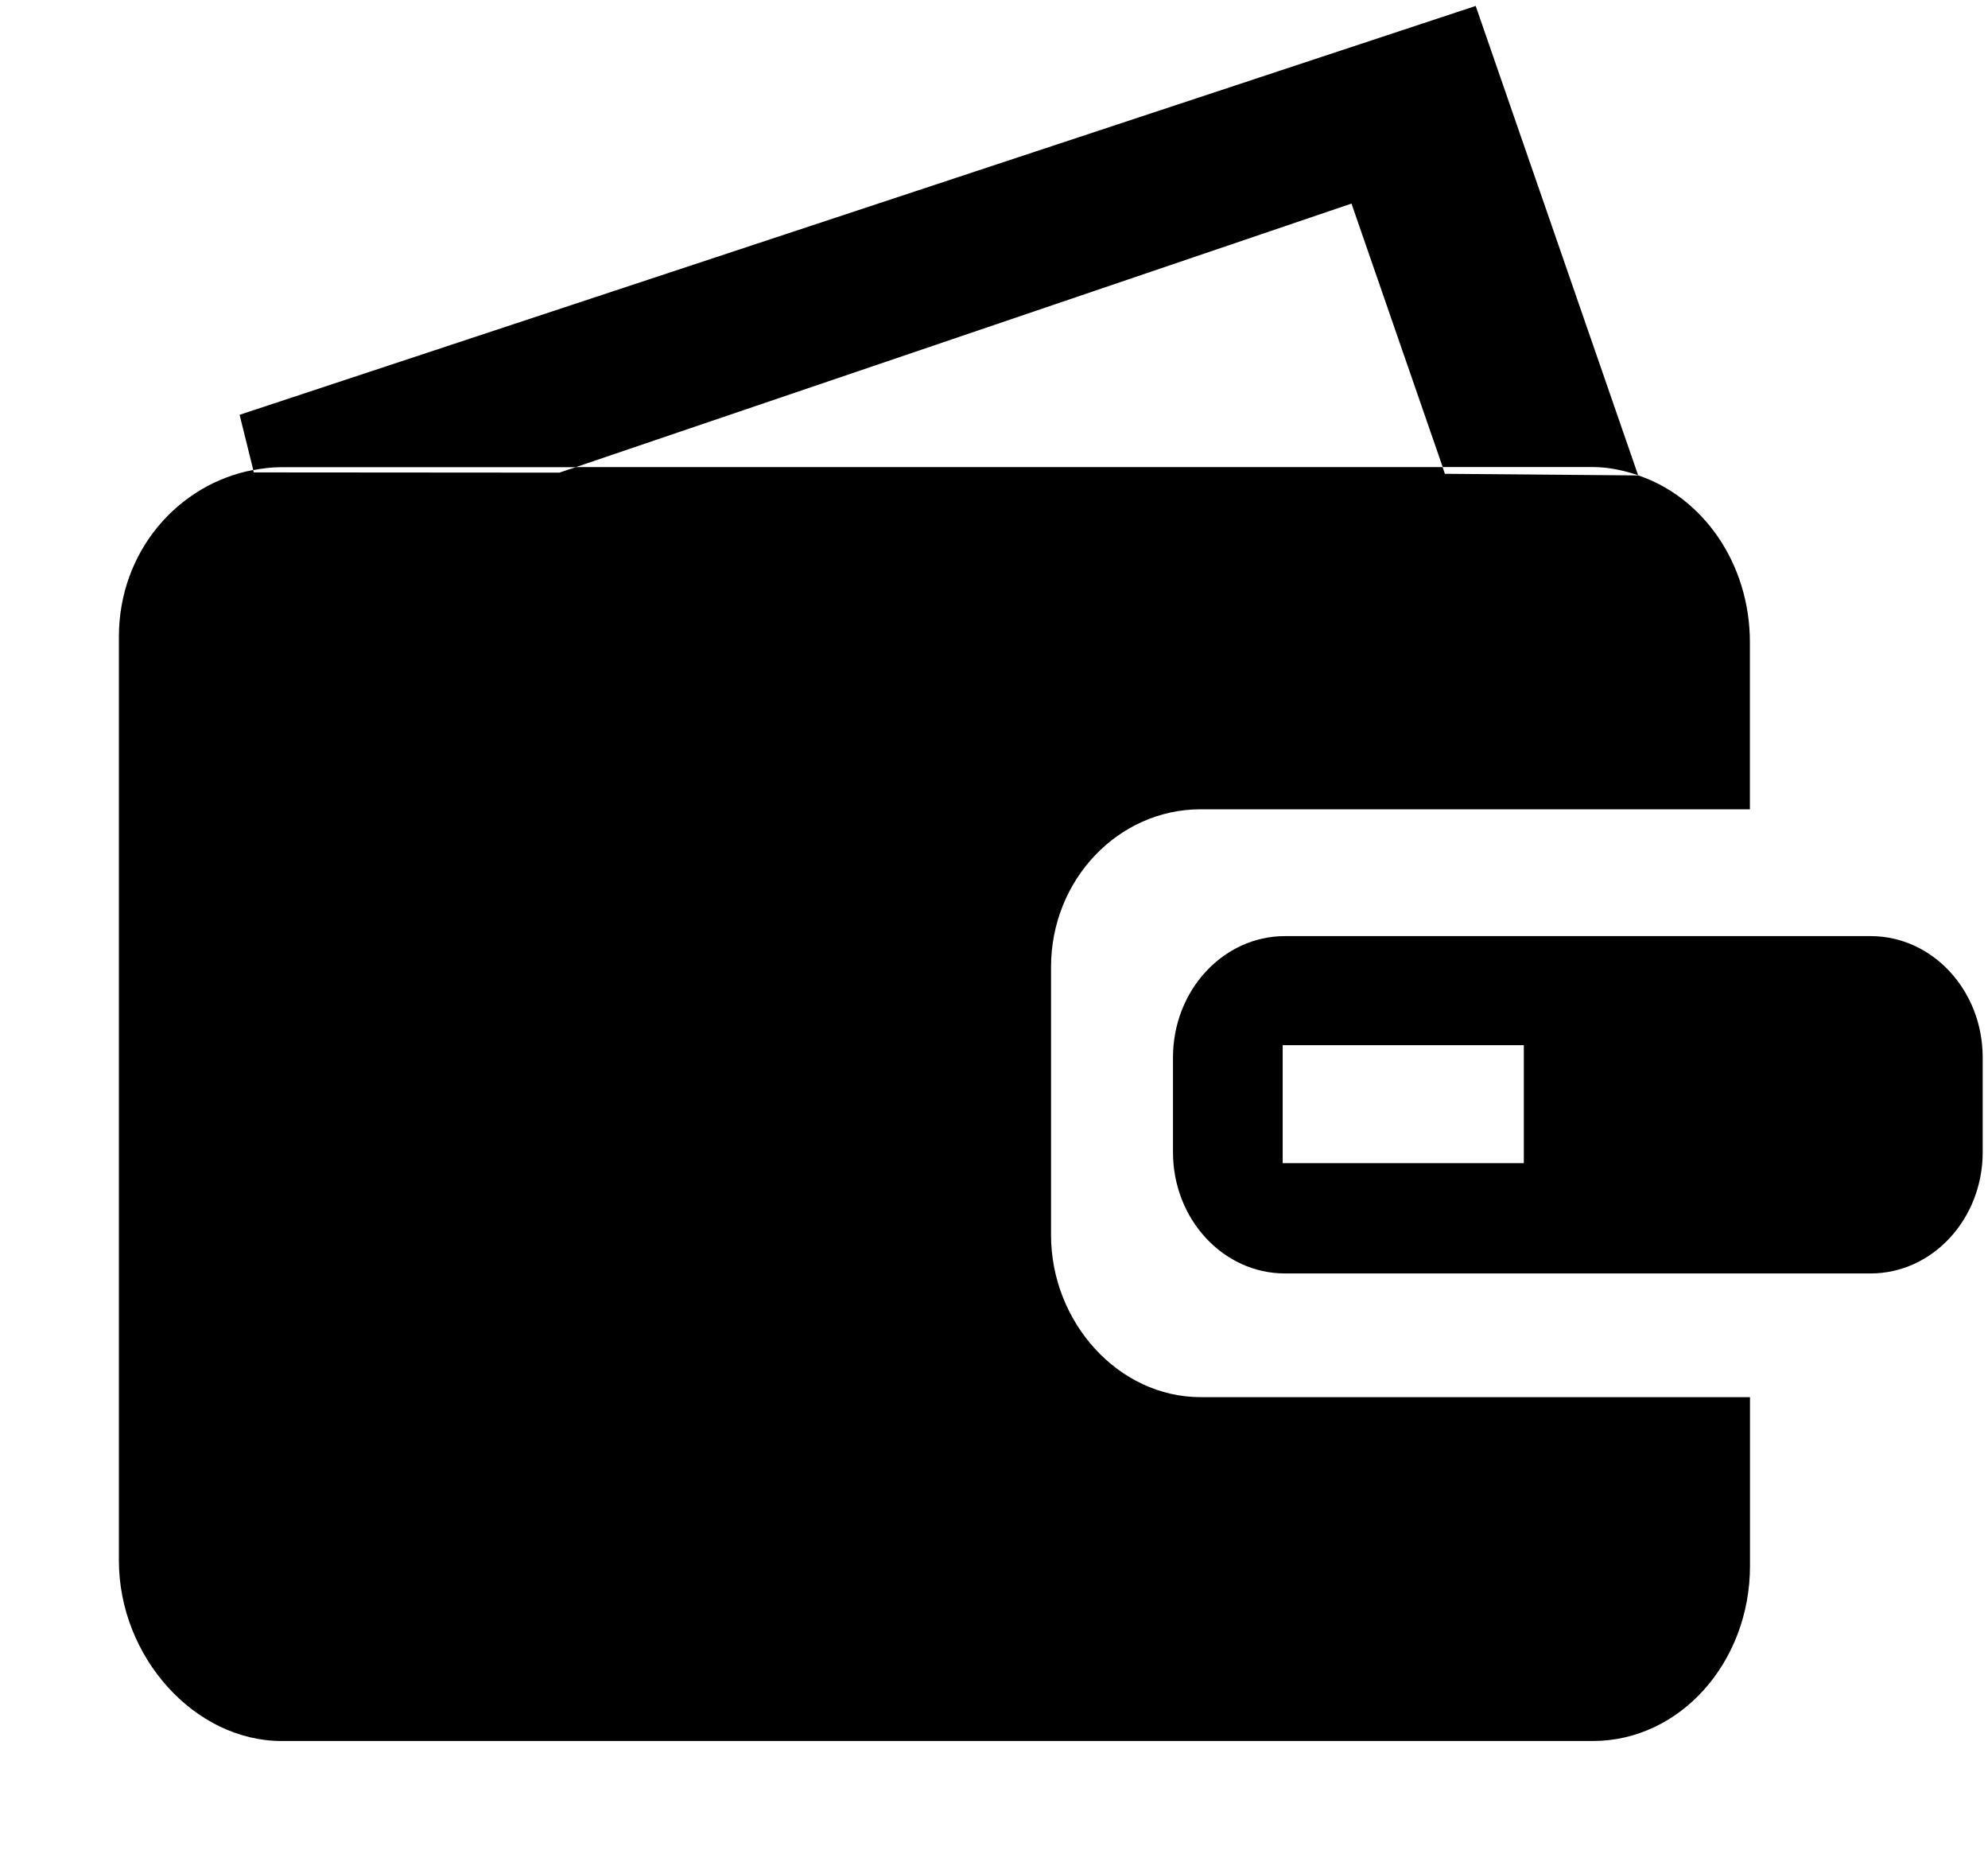 <?xml version="1.0" encoding="UTF-8"?> <svg xmlns="http://www.w3.org/2000/svg" width="61" height="57" viewBox="0 0 61 57" fill="none"> <path fill-rule="evenodd" clip-rule="evenodd" d="M32.25 37.887V29.665C32.25 26.997 34.306 24.827 36.84 24.827H53.694V19.704C53.694 17.275 52.244 15.244 50.26 14.581V14.585L44.335 14.535L44.264 14.329H17.671L17.165 14.499L7.786 14.492L7.768 14.418C5.486 14.845 3.648 16.897 3.648 19.537V47.869C3.648 50.833 5.974 53.409 8.64 53.409H48.878C51.544 53.409 53.697 51.001 53.697 48.037V42.861H36.843C34.31 42.861 32.25 40.556 32.25 37.887Z" fill="black"></path> <path fill-rule="evenodd" clip-rule="evenodd" d="M57.396 28.717H39.429C37.531 28.717 35.992 30.385 35.992 32.44V35.347C35.992 37.399 37.531 39.066 39.429 39.066H57.396C59.294 39.066 60.837 37.399 60.837 35.347V32.44C60.837 30.381 59.294 28.717 57.396 28.717ZM46.757 35.682H39.358V32.063H46.757V35.682Z" fill="black"></path> <path fill-rule="evenodd" clip-rule="evenodd" d="M17.675 14.328L41.469 6.245L44.268 14.328H48.879C49.363 14.328 49.822 14.432 50.264 14.578L45.28 0.182L7.352 12.725L7.772 14.421C8.055 14.368 8.346 14.332 8.64 14.332H17.675V14.328Z" fill="black"></path> </svg> 